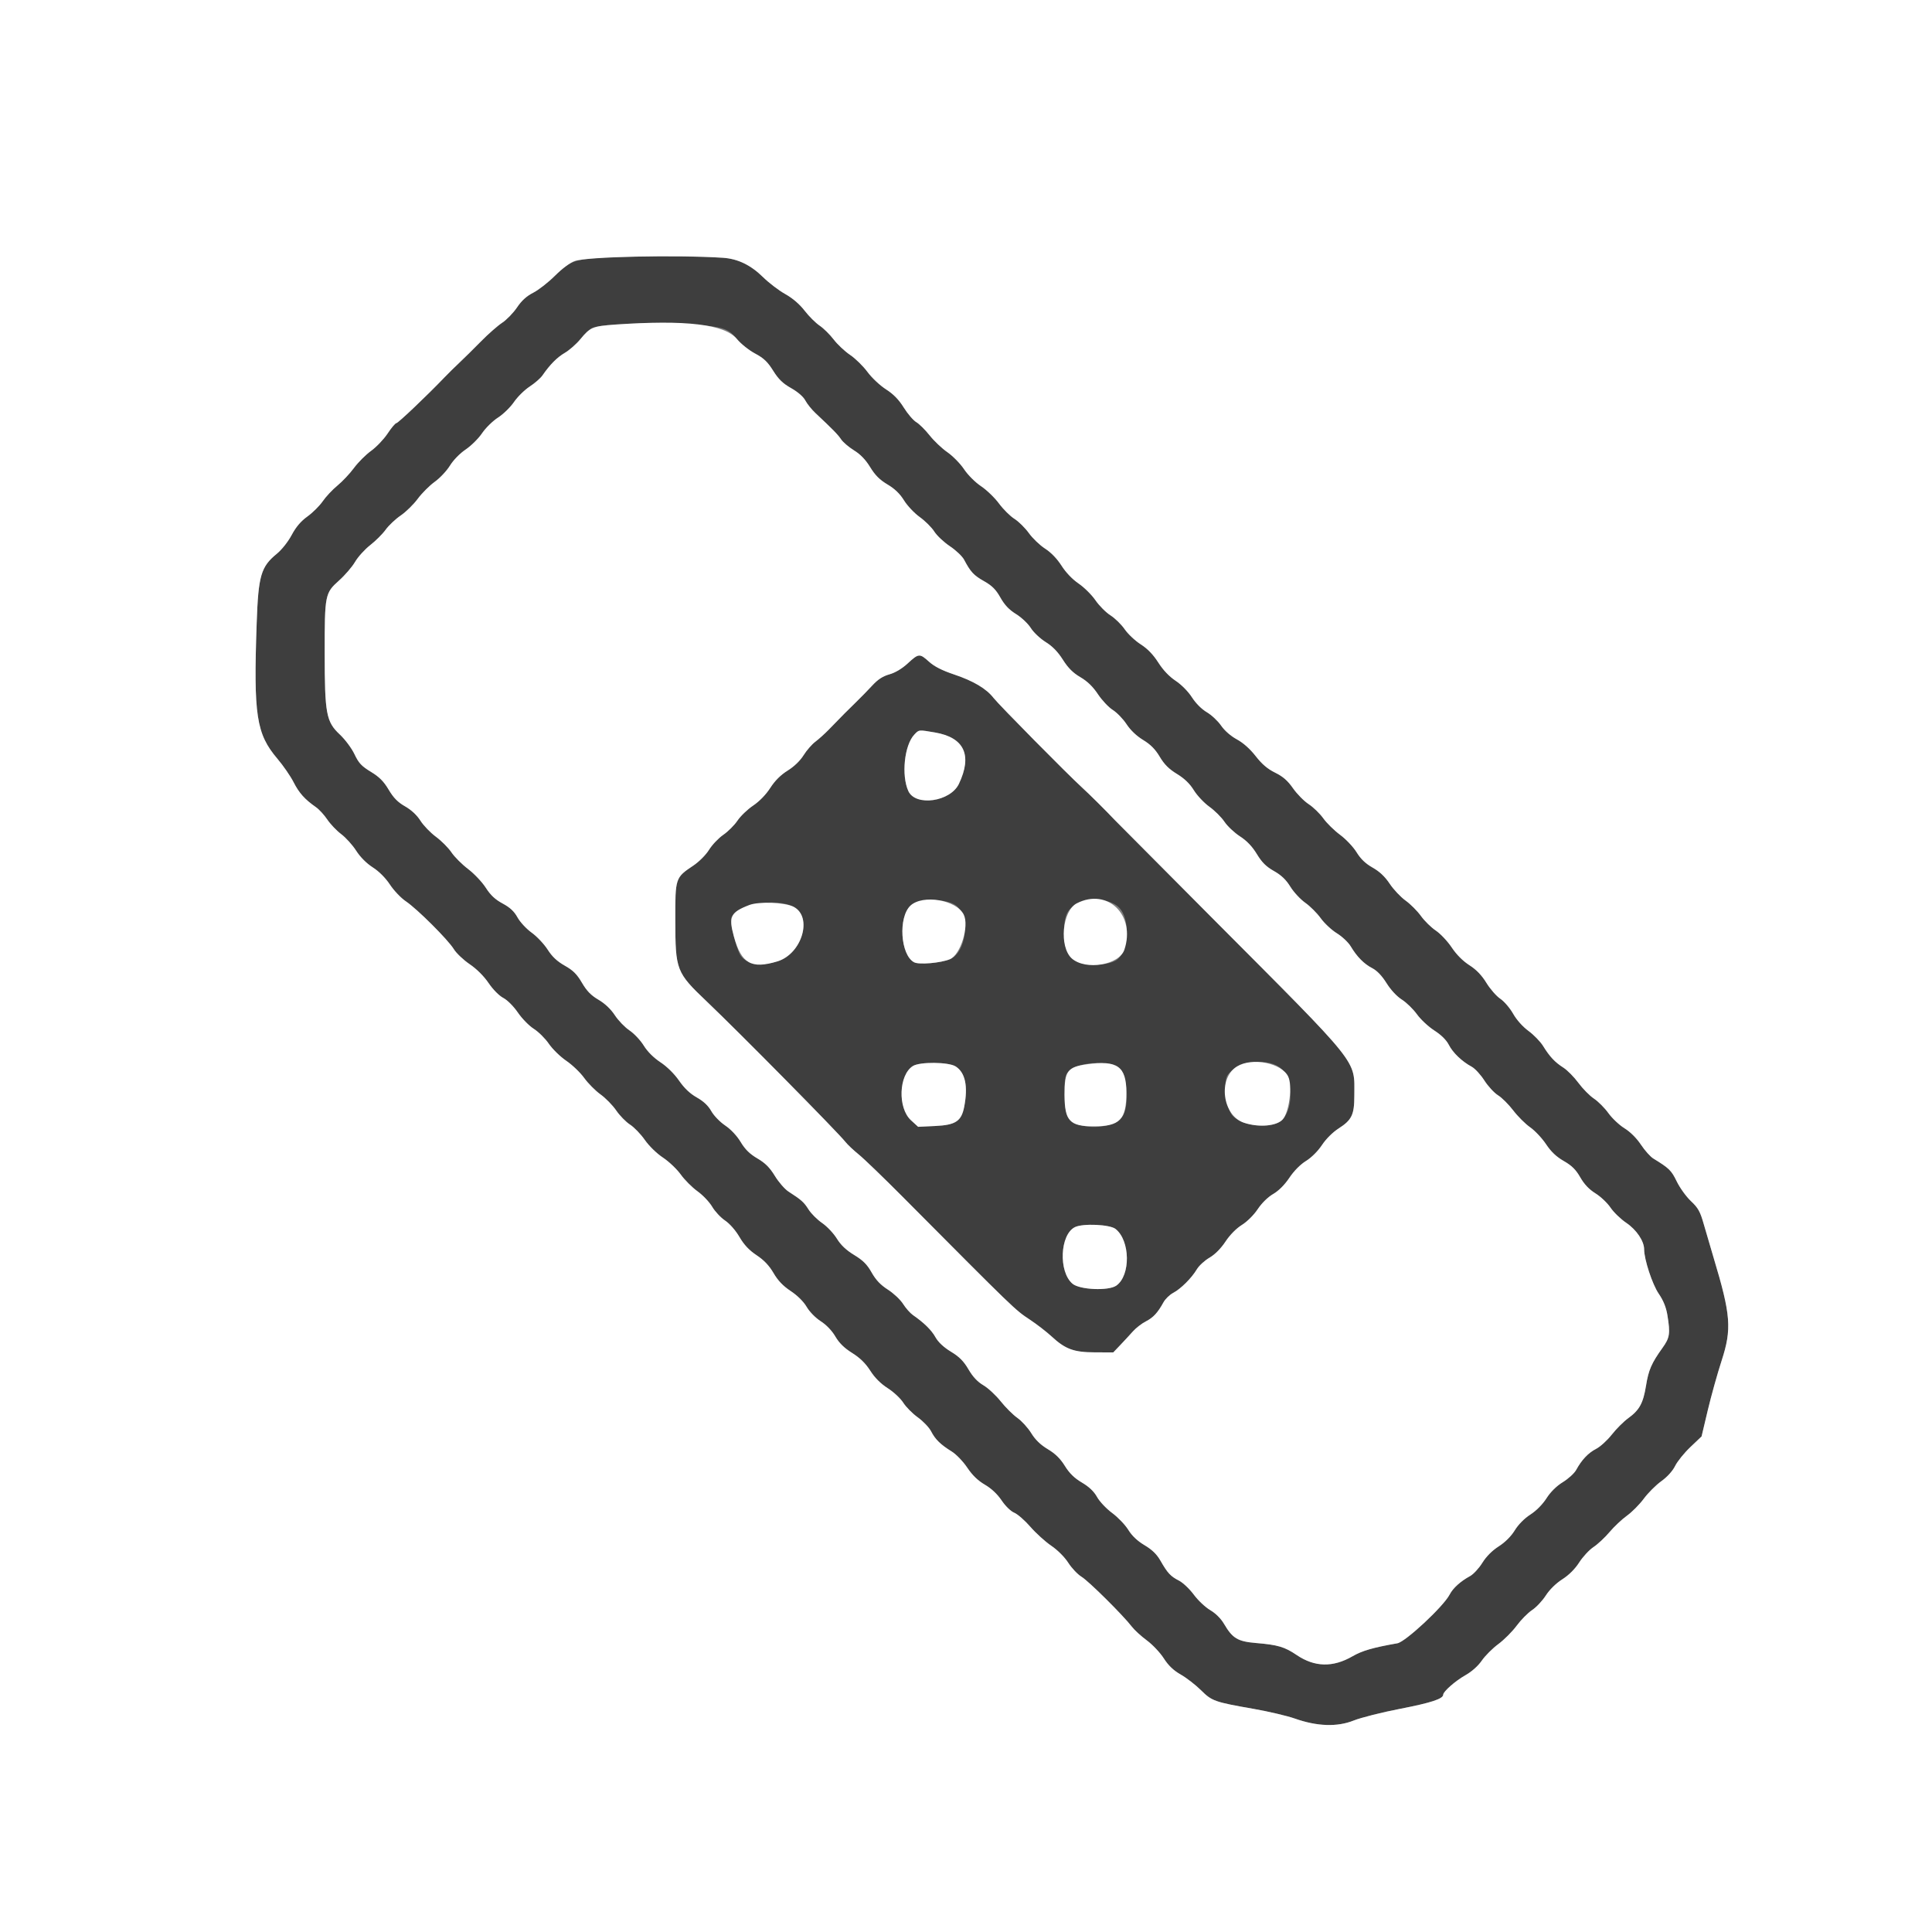 <svg id="svg" version="1.1" width="400" height="400" xmlns="http://www.w3.org/2000/svg" xmlns:xlink="http://www.w3.org/1999/xlink" style="display: block;"><rect width="100%" height="100%" fill="#808080" stroke="none"/><g id="svgg"><path id="path0" d="M127.600 53.228 C 119.084 53.535,118.196 53.805,114.887 57.098 C 113.503 58.475,111.482 60.052,110.395 60.603 C 109.026 61.297,107.995 62.233,107.039 63.653 C 106.280 64.780,104.893 66.209,103.956 66.829 C 103.019 67.449,101.050 69.182,99.580 70.678 C 98.110 72.175,96.118 74.141,95.154 75.048 C 94.189 75.954,92.770 77.353,92.000 78.157 C 88.411 81.904,82.421 87.600,82.069 87.600 C 81.854 87.600,81.033 88.571,80.246 89.758 C 79.458 90.944,77.923 92.555,76.835 93.337 C 75.746 94.119,74.150 95.715,73.286 96.883 C 72.423 98.052,70.881 99.693,69.860 100.529 C 68.839 101.366,67.469 102.828,66.815 103.778 C 66.161 104.729,64.738 106.145,63.652 106.925 C 62.286 107.906,61.279 109.091,60.385 110.767 C 59.642 112.161,58.328 113.818,57.292 114.667 C 54.019 117.349,53.487 119.182,53.145 128.949 C 52.473 148.132,53.051 151.926,57.437 157.096 C 58.642 158.517,60.145 160.696,60.776 161.939 C 61.916 164.184,63.096 165.502,65.400 167.107 C 66.060 167.567,67.121 168.721,67.757 169.671 C 68.394 170.622,69.695 171.988,70.649 172.707 C 71.603 173.425,72.993 174.966,73.738 176.130 C 74.587 177.457,75.871 178.747,77.175 179.584 C 78.475 180.418,79.815 181.762,80.739 183.160 C 81.554 184.392,83.028 185.940,84.015 186.600 C 86.343 188.156,92.772 194.566,93.959 196.512 C 94.466 197.344,95.939 198.743,97.231 199.621 C 98.687 200.610,100.178 202.095,101.147 203.522 C 102.067 204.877,103.325 206.151,104.200 206.613 C 105.060 207.068,106.337 208.351,107.226 209.652 C 108.073 210.891,109.557 212.405,110.525 213.018 C 111.493 213.630,112.895 215.025,113.640 216.117 C 114.386 217.209,116.008 218.790,117.245 219.631 C 118.483 220.471,120.149 222.068,120.947 223.180 C 121.746 224.291,123.267 225.824,124.327 226.586 C 125.387 227.348,126.850 228.843,127.578 229.910 C 128.306 230.976,129.592 232.293,130.436 232.836 C 131.281 233.378,132.659 234.806,133.499 236.009 C 134.383 237.274,135.966 238.817,137.257 239.671 C 138.483 240.483,140.142 242.059,140.943 243.174 C 141.744 244.289,143.303 245.850,144.408 246.644 C 145.514 247.438,146.880 248.877,147.446 249.842 C 148.012 250.807,149.211 252.093,150.112 252.698 C 151.080 253.350,152.302 254.746,153.100 256.113 C 154.054 257.746,155.096 258.854,156.650 259.886 C 158.179 260.901,159.246 262.025,160.148 263.573 C 161.062 265.140,162.117 266.245,163.706 267.300 C 165.101 268.226,166.363 269.478,167.005 270.572 C 167.605 271.596,168.839 272.855,169.926 273.553 C 171.084 274.295,172.247 275.511,172.946 276.707 C 173.740 278.067,174.789 279.095,176.422 280.116 C 178.050 281.134,179.193 282.253,180.178 283.792 C 181.118 285.262,182.336 286.481,183.802 287.418 C 185.016 288.195,186.462 289.547,187.015 290.423 C 187.567 291.299,188.923 292.665,190.027 293.458 C 191.131 294.251,192.369 295.553,192.778 296.350 C 193.635 298.019,194.720 299.080,197.054 300.527 C 197.967 301.092,199.401 302.586,200.254 303.858 C 201.313 305.436,202.462 306.548,203.899 307.386 C 205.248 308.171,206.489 309.337,207.369 310.643 C 208.167 311.828,209.262 312.894,209.992 313.197 C 210.682 313.482,212.181 314.793,213.323 316.108 C 214.465 317.424,216.409 319.187,217.643 320.027 C 218.970 320.930,220.413 322.374,221.177 323.565 C 221.888 324.672,223.128 325.977,223.934 326.466 C 225.401 327.355,232.559 334.460,234.351 336.806 C 234.875 337.490,236.266 338.762,237.443 339.632 C 238.621 340.502,240.197 342.172,240.946 343.343 C 241.903 344.839,242.946 345.836,244.454 346.696 C 245.634 347.369,247.513 348.822,248.628 349.925 C 250.936 352.207,251.420 352.379,259.608 353.815 C 262.688 354.355,266.511 355.257,268.104 355.818 C 272.716 357.443,276.865 357.579,280.264 356.218 C 281.769 355.615,286.125 354.517,289.944 353.778 C 296.272 352.553,298.800 351.722,298.800 350.867 C 298.800 350.218,301.320 348.009,303.395 346.838 C 304.718 346.091,306.025 344.926,306.794 343.809 C 307.481 342.810,309.020 341.272,310.214 340.390 C 311.408 339.507,313.116 337.796,314.009 336.588 C 314.902 335.379,316.340 333.922,317.203 333.350 C 318.067 332.779,319.345 331.420,320.044 330.331 C 320.823 329.118,322.146 327.819,323.460 326.979 C 324.834 326.100,326.095 324.841,326.965 323.481 C 327.713 322.312,329.042 320.881,329.919 320.301 C 330.796 319.720,332.289 318.327,333.236 317.204 C 334.182 316.081,335.809 314.550,336.851 313.802 C 337.892 313.054,339.462 311.469,340.340 310.281 C 341.218 309.093,342.844 307.469,343.954 306.671 C 345.191 305.782,346.300 304.558,346.817 303.510 C 347.281 302.570,348.703 300.810,349.977 299.600 L 352.292 297.400 353.572 292.001 C 354.277 289.032,355.569 284.402,356.444 281.712 C 358.582 275.142,358.357 272.260,354.785 260.400 C 354.156 258.310,353.242 255.193,352.754 253.473 C 352.005 250.831,351.592 250.086,350.090 248.673 C 349.113 247.753,347.790 245.920,347.151 244.600 C 346.045 242.315,345.597 241.876,342.296 239.853 C 341.689 239.481,340.539 238.192,339.739 236.988 C 338.847 235.644,337.537 234.337,336.346 233.605 C 335.280 232.949,333.776 231.533,333.005 230.460 C 332.234 229.386,330.889 228.036,330.018 227.459 C 329.146 226.882,327.698 225.416,326.800 224.200 C 325.902 222.984,324.499 221.563,323.683 221.042 C 321.925 219.920,320.862 218.786,319.480 216.557 C 318.920 215.653,317.562 214.253,316.463 213.446 C 315.259 212.562,313.992 211.141,313.274 209.870 C 312.619 208.710,311.426 207.319,310.623 206.780 C 309.820 206.241,308.525 204.760,307.746 203.490 C 306.774 201.905,305.668 200.756,304.223 199.832 C 302.879 198.972,301.551 197.639,300.558 196.151 C 299.701 194.868,298.218 193.296,297.262 192.657 C 296.306 192.019,294.922 190.657,294.185 189.632 C 293.449 188.607,292.015 187.172,290.999 186.443 C 289.984 185.713,288.511 184.150,287.726 182.968 C 286.749 181.497,285.638 180.446,284.199 179.634 C 282.731 178.806,281.729 177.848,280.870 176.453 C 280.195 175.355,278.658 173.729,277.455 172.840 C 276.252 171.952,274.684 170.412,273.970 169.418 C 273.257 168.425,271.896 167.107,270.947 166.489 C 269.998 165.872,268.541 164.395,267.710 163.208 C 266.595 161.614,265.625 160.767,264.000 159.969 C 262.438 159.202,261.271 158.208,259.976 156.544 C 258.819 155.057,257.394 153.789,256.079 153.076 C 254.818 152.393,253.539 151.274,252.814 150.221 C 252.159 149.269,250.830 148.025,249.861 147.457 C 248.795 146.832,247.579 145.613,246.781 144.371 C 246.010 143.169,244.612 141.752,243.410 140.954 C 242.078 140.070,240.811 138.736,239.810 137.164 C 238.763 135.522,237.588 134.305,236.172 133.400 C 235.022 132.664,233.527 131.257,232.851 130.274 C 232.175 129.291,230.852 127.997,229.911 127.398 C 228.970 126.800,227.570 125.393,226.800 124.272 C 226.030 123.151,224.463 121.597,223.317 120.817 C 222.034 119.944,220.677 118.525,219.781 117.118 C 218.865 115.681,217.606 114.374,216.378 113.586 C 215.305 112.898,213.795 111.454,213.022 110.377 C 212.248 109.301,210.900 107.968,210.025 107.415 C 209.149 106.863,207.712 105.434,206.830 104.240 C 205.948 103.046,204.275 101.433,203.113 100.656 C 201.909 99.851,200.398 98.341,199.600 97.146 C 198.830 95.992,197.276 94.408,196.148 93.624 C 195.019 92.841,193.361 91.269,192.464 90.132 C 191.566 88.995,190.327 87.766,189.709 87.401 C 189.092 87.036,187.925 85.676,187.117 84.379 C 186.087 82.727,184.983 81.596,183.430 80.602 C 182.194 79.811,180.499 78.217,179.597 76.996 C 178.708 75.793,177.090 74.208,176.000 73.475 C 174.911 72.741,173.378 71.301,172.595 70.274 C 171.811 69.248,170.501 67.959,169.685 67.409 C 168.868 66.860,167.472 65.466,166.583 64.313 C 165.553 62.976,164.101 61.732,162.583 60.884 C 161.272 60.151,159.210 58.581,158.000 57.394 C 155.410 54.853,152.750 53.571,149.645 53.367 C 144.881 53.054,134.298 52.988,127.600 53.228 M144.200 67.210 C 149.890 67.740,150.842 68.080,152.582 70.204 C 153.377 71.174,155.058 72.517,156.317 73.188 C 158.121 74.150,158.919 74.906,160.069 76.747 C 161.183 78.528,162.070 79.389,163.796 80.363 C 165.177 81.142,166.322 82.137,166.730 82.911 C 167.099 83.610,168.030 84.773,168.800 85.496 C 172.471 88.943,173.455 89.950,174.140 90.963 C 174.547 91.565,175.756 92.596,176.827 93.255 C 178.145 94.066,179.222 95.187,180.161 96.726 C 181.178 98.394,182.132 99.347,183.741 100.303 C 185.250 101.199,186.318 102.228,187.162 103.599 C 187.836 104.696,189.306 106.252,190.428 107.058 C 191.550 107.865,192.901 109.210,193.431 110.049 C 193.960 110.888,195.412 112.255,196.658 113.087 C 197.903 113.919,199.224 115.169,199.592 115.864 C 200.944 118.418,201.595 119.121,203.722 120.321 C 205.395 121.265,206.176 122.047,207.122 123.724 C 207.998 125.276,208.929 126.257,210.364 127.140 C 211.473 127.822,212.841 129.115,213.413 130.021 C 213.986 130.929,215.367 132.232,216.496 132.932 C 217.897 133.800,219.018 134.952,220.052 136.584 C 221.146 138.312,222.145 139.309,223.681 140.209 C 225.137 141.061,226.274 142.163,227.313 143.728 C 228.145 144.981,229.531 146.451,230.392 146.995 C 231.253 147.539,232.536 148.866,233.242 149.946 C 234.053 151.184,235.319 152.388,236.674 153.209 C 238.211 154.141,239.188 155.127,240.111 156.682 C 241.052 158.267,242.014 159.227,243.674 160.239 C 245.228 161.187,246.333 162.253,247.168 163.609 C 247.839 164.700,249.290 166.241,250.392 167.032 C 251.494 167.824,252.896 169.220,253.508 170.136 C 254.120 171.051,255.564 172.411,256.716 173.158 C 258.146 174.084,259.258 175.249,260.215 176.825 C 261.272 178.565,262.145 179.431,263.759 180.342 C 265.283 181.202,266.263 182.139,267.153 183.586 C 267.842 184.704,269.229 186.200,270.236 186.910 C 271.243 187.619,272.684 189.058,273.437 190.106 C 274.191 191.154,275.697 192.559,276.785 193.229 C 277.873 193.898,279.160 195.111,279.645 195.923 C 280.936 198.085,282.402 199.571,284.105 200.448 C 285.088 200.953,286.115 202.028,287.063 203.546 C 287.945 204.956,289.193 206.297,290.238 206.958 C 291.184 207.558,292.590 208.926,293.362 210.000 C 294.134 211.074,295.756 212.587,296.967 213.361 C 298.384 214.268,299.450 215.323,299.961 216.323 C 300.800 217.967,302.682 219.768,304.703 220.859 C 305.374 221.222,306.552 222.501,307.319 223.700 C 308.087 224.900,309.361 226.281,310.151 226.770 C 310.941 227.258,312.355 228.665,313.293 229.898 C 314.232 231.130,315.810 232.705,316.800 233.397 C 317.790 234.090,319.269 235.662,320.086 236.891 C 321.133 238.464,322.223 239.498,323.768 240.382 C 325.425 241.330,326.259 242.156,327.174 243.754 C 327.999 245.197,329.004 246.256,330.328 247.079 C 331.397 247.743,332.797 249.070,333.440 250.028 C 334.083 250.985,335.554 252.405,336.709 253.184 C 338.815 254.605,340.400 256.957,340.400 258.662 C 340.400 260.748,342.104 265.933,343.419 267.847 C 344.372 269.235,344.949 270.652,345.210 272.247 C 345.842 276.107,345.718 276.949,344.205 279.056 C 341.929 282.227,341.315 283.634,340.793 286.879 C 340.207 290.516,339.430 291.939,337.113 293.616 C 336.171 294.298,334.635 295.830,333.701 297.020 C 332.766 298.209,331.304 299.539,330.451 299.974 C 328.830 300.801,327.466 302.244,326.325 304.338 C 325.954 305.019,324.720 306.149,323.581 306.850 C 322.249 307.669,321.037 308.865,320.180 310.204 C 319.371 311.468,318.060 312.792,316.839 313.575 C 315.608 314.365,314.358 315.629,313.615 316.837 C 312.849 318.082,311.623 319.307,310.288 320.161 C 308.932 321.028,307.714 322.252,306.894 323.571 C 306.191 324.703,305.049 325.937,304.357 326.314 C 302.359 327.403,300.823 328.795,300.125 330.148 C 298.861 332.596,290.994 339.929,289.314 340.224 C 284.269 341.110,282.020 341.760,280.035 342.908 C 275.976 345.257,272.185 345.175,268.471 342.658 C 265.968 340.962,264.563 340.546,260.066 340.170 C 256.258 339.851,255.186 339.211,253.423 336.204 C 252.778 335.103,251.684 334.014,250.562 333.357 C 249.563 332.771,248.033 331.328,247.162 330.149 C 246.291 328.970,244.909 327.663,244.089 327.245 C 242.352 326.359,241.724 325.682,240.262 323.119 C 239.505 321.793,238.535 320.849,236.971 319.919 C 235.493 319.040,234.369 317.976,233.598 316.728 C 232.962 315.699,231.460 314.131,230.260 313.244 C 229.060 312.358,227.655 310.870,227.139 309.939 C 226.500 308.788,225.496 307.831,224.000 306.946 C 222.434 306.021,221.417 305.027,220.469 303.498 C 219.530 301.982,218.492 300.964,216.942 300.036 C 215.434 299.134,214.358 298.094,213.513 296.721 C 212.836 295.620,211.543 294.199,210.641 293.562 C 209.738 292.925,208.179 291.374,207.176 290.114 C 206.172 288.855,204.560 287.361,203.592 286.795 C 202.389 286.092,201.416 285.053,200.515 283.511 C 199.520 281.808,198.632 280.913,196.886 279.852 C 195.385 278.940,194.262 277.892,193.683 276.861 C 192.837 275.357,191.354 273.897,189.020 272.272 C 188.445 271.871,187.524 270.830,186.973 269.958 C 186.423 269.086,185.011 267.757,183.835 267.005 C 182.310 266.029,181.346 265.014,180.469 263.460 C 179.524 261.786,178.686 260.945,176.846 259.828 C 175.183 258.818,174.087 257.779,173.253 256.425 C 172.594 255.353,171.226 253.906,170.214 253.210 C 169.203 252.514,167.936 251.250,167.400 250.401 C 166.441 248.881,165.949 248.443,163.230 246.685 C 162.477 246.198,161.217 244.747,160.430 243.461 C 159.364 241.718,158.443 240.796,156.812 239.840 C 155.229 238.912,154.274 237.974,153.355 236.444 C 152.583 235.157,151.326 233.818,150.143 233.019 C 149.058 232.288,147.789 230.973,147.269 230.045 C 146.642 228.924,145.663 228.000,144.269 227.215 C 142.862 226.422,141.686 225.307,140.594 223.731 C 139.616 222.320,138.110 220.833,136.741 219.927 C 135.323 218.989,134.045 217.712,133.280 216.469 C 132.614 215.385,131.288 213.975,130.334 213.336 C 129.380 212.697,128.015 211.282,127.300 210.192 C 126.466 208.920,125.253 207.771,123.915 206.985 C 122.364 206.075,121.486 205.174,120.491 203.471 C 119.450 201.689,118.659 200.902,116.930 199.926 C 115.348 199.033,114.324 198.072,113.376 196.589 C 112.643 195.443,111.156 193.869,110.072 193.090 C 108.987 192.311,107.671 190.892,107.145 189.937 C 106.455 188.682,105.599 187.883,104.062 187.057 C 102.519 186.228,101.563 185.333,100.579 183.794 C 99.833 182.628,98.184 180.885,96.915 179.920 C 95.646 178.955,94.095 177.403,93.468 176.469 C 92.842 175.536,91.397 174.084,90.258 173.243 C 89.119 172.402,87.676 170.903,87.050 169.913 C 86.326 168.769,85.168 167.689,83.871 166.948 C 82.356 166.083,81.479 165.192,80.471 163.494 C 79.445 161.764,78.544 160.859,76.778 159.787 C 74.850 158.616,74.260 157.982,73.396 156.154 C 72.808 154.913,71.467 153.113,70.343 152.057 C 67.532 149.418,67.229 147.782,67.224 135.200 C 67.218 123.135,67.285 122.795,70.187 120.200 C 71.416 119.100,72.913 117.360,73.511 116.334 C 74.110 115.308,75.525 113.744,76.655 112.860 C 77.786 111.976,79.226 110.536,79.855 109.660 C 80.484 108.785,81.881 107.468,82.959 106.734 C 84.036 106.000,85.624 104.446,86.487 103.279 C 87.350 102.113,88.934 100.527,90.008 99.756 C 91.081 98.985,92.501 97.474,93.162 96.399 C 93.867 95.255,95.217 93.871,96.421 93.060 C 97.551 92.299,99.075 90.787,99.807 89.700 C 100.539 88.612,102.025 87.154,103.109 86.459 C 104.192 85.763,105.677 84.318,106.409 83.246 C 107.140 82.174,108.601 80.732,109.656 80.041 C 110.710 79.351,111.894 78.324,112.287 77.760 C 113.895 75.447,115.325 74.003,116.950 73.050 C 117.895 72.497,119.340 71.224,120.161 70.221 C 120.982 69.219,122.037 68.194,122.504 67.944 C 124.287 66.990,137.158 66.555,144.200 67.210 M187.927 137.356 C 186.745 138.444,185.348 139.278,184.142 139.616 C 182.784 139.996,181.761 140.660,180.615 141.904 C 179.727 142.868,178.190 144.442,177.200 145.402 C 175.428 147.121,174.574 147.981,171.597 151.050 C 170.770 151.903,169.512 153.036,168.801 153.568 C 168.090 154.101,166.995 155.361,166.367 156.368 C 165.661 157.502,164.406 158.710,163.074 159.540 C 161.628 160.440,160.447 161.617,159.473 163.128 C 158.581 164.514,157.218 165.918,155.923 166.788 C 154.767 167.565,153.310 168.964,152.685 169.898 C 152.061 170.832,150.742 172.152,149.755 172.831 C 148.768 173.510,147.439 174.906,146.802 175.933 C 146.142 176.996,144.744 178.403,143.557 179.200 C 139.800 181.721,139.798 181.726,139.815 190.530 C 139.834 200.907,139.997 201.326,146.359 207.378 C 152.945 213.643,173.546 234.508,175.019 236.405 C 175.449 236.958,176.686 238.128,177.769 239.005 C 178.852 239.882,182.902 243.783,186.769 247.672 C 210.259 271.301,210.128 271.175,213.200 273.207 C 214.630 274.153,216.658 275.719,217.707 276.686 C 220.596 279.351,222.319 279.981,226.747 279.991 L 230.494 280.000 231.947 278.476 C 232.746 277.638,233.918 276.370,234.551 275.659 C 235.183 274.947,236.381 274.018,237.213 273.593 C 238.768 272.800,239.691 271.804,240.888 269.628 C 241.267 268.939,242.164 268.067,242.882 267.688 C 244.466 266.853,246.714 264.614,247.800 262.789 C 248.240 262.050,249.410 260.974,250.400 260.399 C 251.538 259.738,252.759 258.511,253.718 257.066 C 254.645 255.669,255.968 254.325,257.118 253.611 C 258.206 252.936,259.591 251.558,260.400 250.345 C 261.245 249.079,262.513 247.836,263.600 247.207 C 264.739 246.548,265.971 245.314,266.955 243.845 C 267.913 242.416,269.235 241.079,270.398 240.364 C 271.520 239.673,272.860 238.337,273.702 237.069 C 274.551 235.789,275.941 234.408,277.176 233.616 C 279.877 231.882,280.400 230.787,280.400 226.862 C 280.400 219.208,281.990 221.197,251.019 190.105 C 240.228 179.272,231.130 170.123,230.800 169.772 C 228.997 167.858,225.575 164.460,224.013 163.033 C 220.985 160.267,206.769 145.876,205.717 144.513 C 204.229 142.583,201.553 140.990,197.538 139.643 C 195.068 138.815,193.443 137.990,192.367 137.018 C 190.399 135.240,190.210 135.254,187.927 137.356 M193.567 151.651 C 199.648 152.692,201.352 156.343,198.532 162.286 C 196.771 165.999,189.543 167.026,188.061 163.774 C 186.586 160.536,187.241 154.286,189.283 152.111 C 190.278 151.052,190.151 151.066,193.567 151.651 M197.902 187.459 C 200.934 189.703,200.111 197.165,196.673 198.592 C 194.766 199.384,190.266 199.771,189.255 199.229 C 186.423 197.714,185.930 189.908,188.513 187.494 C 190.123 185.990,195.888 185.969,197.902 187.459 M231.687 187.903 C 234.106 190.321,233.710 197.213,231.059 198.829 C 228.871 200.164,223.587 199.935,221.906 198.433 C 220.259 196.961,219.723 191.319,221.004 188.940 C 222.599 185.980,229.130 185.345,231.687 187.903 M164.317 187.749 C 168.313 189.840,166.034 197.492,160.954 199.042 C 157.327 200.148,154.248 199.559,153.174 197.552 C 152.363 196.037,151.148 191.060,151.372 190.170 C 152.087 187.321,160.496 185.749,164.317 187.749 M197.853 220.792 C 199.850 222.060,200.450 224.888,199.628 229.146 C 199.051 232.130,197.863 232.922,193.660 233.123 L 190.090 233.294 188.606 231.934 C 185.831 229.390,186.070 222.563,189.000 220.711 C 190.430 219.807,196.388 219.861,197.853 220.792 M232.076 221.555 C 233.441 223.082,233.736 228.603,232.573 230.851 C 230.970 233.953,222.837 234.202,221.066 231.204 C 220.300 229.907,220.118 223.674,220.809 222.383 C 222.194 219.796,229.993 219.223,232.076 221.555 M264.841 220.915 C 267.586 222.763,268.007 229.039,265.568 231.764 C 263.743 233.803,257.402 233.344,255.214 231.015 C 253.870 229.585,253.179 224.102,254.155 222.612 C 255.951 219.871,261.889 218.928,264.841 220.915 M230.954 254.435 C 234.018 256.845,234.116 264.073,231.113 266.176 C 229.509 267.299,223.551 267.043,222.057 265.787 C 219.112 263.309,219.449 255.571,222.568 254.058 C 224.217 253.258,229.775 253.508,230.954 254.435 " stroke="none" fill="#3e3e3e" fill-rule="evenodd"></path><path id="path1" d="M0.000 200.000 L 0.000 400.000 200.000 400.000 L 400.000 400.000 400.000 200.000 L 400.000 0.000 200.000 0.000 L 0.000 0.000 0.000 200.000 M149.645 53.367 C 152.750 53.571,155.410 54.853,158.000 57.394 C 159.210 58.581,161.272 60.151,162.583 60.884 C 164.101 61.732,165.553 62.976,166.583 64.313 C 167.472 65.466,168.868 66.860,169.685 67.409 C 170.501 67.959,171.811 69.248,172.595 70.274 C 173.378 71.301,174.911 72.741,176.000 73.475 C 177.090 74.208,178.708 75.793,179.597 76.996 C 180.499 78.217,182.194 79.811,183.430 80.602 C 184.983 81.596,186.087 82.727,187.117 84.379 C 187.925 85.676,189.092 87.036,189.709 87.401 C 190.327 87.766,191.566 88.995,192.464 90.132 C 193.361 91.269,195.019 92.841,196.148 93.624 C 197.276 94.408,198.830 95.992,199.600 97.146 C 200.398 98.341,201.909 99.851,203.113 100.656 C 204.275 101.433,205.948 103.046,206.830 104.240 C 207.712 105.434,209.149 106.863,210.025 107.415 C 210.900 107.968,212.248 109.301,213.022 110.377 C 213.795 111.454,215.305 112.898,216.378 113.586 C 217.606 114.374,218.865 115.681,219.781 117.118 C 220.677 118.525,222.034 119.944,223.317 120.817 C 224.463 121.597,226.030 123.151,226.800 124.272 C 227.570 125.393,228.970 126.800,229.911 127.398 C 230.852 127.997,232.175 129.291,232.851 130.274 C 233.527 131.257,235.022 132.664,236.172 133.400 C 237.588 134.305,238.763 135.522,239.810 137.164 C 240.811 138.736,242.078 140.070,243.410 140.954 C 244.612 141.752,246.010 143.169,246.781 144.371 C 247.579 145.613,248.795 146.832,249.861 147.457 C 250.830 148.025,252.159 149.269,252.814 150.221 C 253.539 151.274,254.818 152.393,256.079 153.076 C 257.394 153.789,258.819 155.057,259.976 156.544 C 261.271 158.208,262.438 159.202,264.000 159.969 C 265.625 160.767,266.595 161.614,267.710 163.208 C 268.541 164.395,269.998 165.872,270.947 166.489 C 271.896 167.107,273.257 168.425,273.970 169.418 C 274.684 170.412,276.252 171.952,277.455 172.840 C 278.658 173.729,280.195 175.355,280.870 176.453 C 281.729 177.848,282.731 178.806,284.199 179.634 C 285.638 180.446,286.749 181.497,287.726 182.968 C 288.511 184.150,289.984 185.713,290.999 186.443 C 292.015 187.172,293.449 188.607,294.185 189.632 C 294.922 190.657,296.306 192.019,297.262 192.657 C 298.218 193.296,299.701 194.868,300.558 196.151 C 301.551 197.639,302.879 198.972,304.223 199.832 C 305.668 200.756,306.774 201.905,307.746 203.490 C 308.525 204.760,309.820 206.241,310.623 206.780 C 311.426 207.319,312.619 208.710,313.274 209.870 C 313.992 211.141,315.259 212.562,316.463 213.446 C 317.562 214.253,318.920 215.653,319.480 216.557 C 320.862 218.786,321.925 219.920,323.683 221.042 C 324.499 221.563,325.902 222.984,326.800 224.200 C 327.698 225.416,329.146 226.882,330.018 227.459 C 330.889 228.036,332.234 229.386,333.005 230.460 C 333.776 231.533,335.280 232.949,336.346 233.605 C 337.537 234.337,338.847 235.644,339.739 236.988 C 340.539 238.192,341.689 239.481,342.296 239.853 C 345.597 241.876,346.045 242.315,347.151 244.600 C 347.790 245.920,349.113 247.753,350.090 248.673 C 351.592 250.086,352.005 250.831,352.754 253.473 C 353.242 255.193,354.156 258.310,354.785 260.400 C 358.357 272.260,358.582 275.142,356.444 281.712 C 355.569 284.402,354.277 289.032,353.572 292.001 L 352.292 297.400 349.977 299.600 C 348.703 300.810,347.281 302.570,346.817 303.510 C 346.300 304.558,345.191 305.782,343.954 306.671 C 342.844 307.469,341.218 309.093,340.340 310.281 C 339.462 311.469,337.892 313.054,336.851 313.802 C 335.809 314.550,334.182 316.081,333.236 317.204 C 332.289 318.327,330.796 319.720,329.919 320.301 C 329.042 320.881,327.713 322.312,326.965 323.481 C 326.095 324.841,324.834 326.100,323.460 326.979 C 322.146 327.819,320.823 329.118,320.044 330.331 C 319.345 331.420,318.067 332.779,317.203 333.350 C 316.340 333.922,314.902 335.379,314.009 336.588 C 313.116 337.796,311.408 339.507,310.214 340.390 C 309.020 341.272,307.481 342.810,306.794 343.809 C 306.025 344.926,304.718 346.091,303.395 346.838 C 301.320 348.009,298.800 350.218,298.800 350.867 C 298.800 351.722,296.272 352.553,289.944 353.778 C 286.125 354.517,281.769 355.615,280.264 356.218 C 276.865 357.579,272.716 357.443,268.104 355.818 C 266.511 355.257,262.688 354.355,259.608 353.815 C 251.420 352.379,250.936 352.207,248.628 349.925 C 247.513 348.822,245.634 347.369,244.454 346.696 C 242.946 345.836,241.903 344.839,240.946 343.343 C 240.197 342.172,238.621 340.502,237.443 339.632 C 236.266 338.762,234.875 337.490,234.351 336.806 C 232.559 334.460,225.401 327.355,223.934 326.466 C 223.128 325.977,221.888 324.672,221.177 323.565 C 220.413 322.374,218.970 320.930,217.643 320.027 C 216.409 319.187,214.465 317.424,213.323 316.108 C 212.181 314.793,210.682 313.482,209.992 313.197 C 209.262 312.894,208.167 311.828,207.369 310.643 C 206.489 309.337,205.248 308.171,203.899 307.386 C 202.462 306.548,201.313 305.436,200.254 303.858 C 199.401 302.586,197.967 301.092,197.054 300.527 C 194.720 299.080,193.635 298.019,192.778 296.350 C 192.369 295.553,191.131 294.251,190.027 293.458 C 188.923 292.665,187.567 291.299,187.015 290.423 C 186.462 289.547,185.016 288.195,183.802 287.418 C 182.336 286.481,181.118 285.262,180.178 283.792 C 179.193 282.253,178.050 281.134,176.422 280.116 C 174.789 279.095,173.740 278.067,172.946 276.707 C 172.247 275.511,171.084 274.295,169.926 273.553 C 168.839 272.855,167.605 271.596,167.005 270.572 C 166.363 269.478,165.101 268.226,163.706 267.300 C 162.117 266.245,161.062 265.140,160.148 263.573 C 159.246 262.025,158.179 260.901,156.650 259.886 C 155.096 258.854,154.054 257.746,153.100 256.113 C 152.302 254.746,151.080 253.350,150.112 252.698 C 149.211 252.093,148.012 250.807,147.446 249.842 C 146.880 248.877,145.514 247.438,144.408 246.644 C 143.303 245.850,141.744 244.289,140.943 243.174 C 140.142 242.059,138.483 240.483,137.257 239.671 C 135.966 238.817,134.383 237.274,133.499 236.009 C 132.659 234.806,131.281 233.378,130.436 232.836 C 129.592 232.293,128.306 230.976,127.578 229.910 C 126.850 228.843,125.387 227.348,124.327 226.586 C 123.267 225.824,121.746 224.291,120.947 223.180 C 120.149 222.068,118.483 220.471,117.245 219.631 C 116.008 218.790,114.386 217.209,113.640 216.117 C 112.895 215.025,111.493 213.630,110.525 213.018 C 109.557 212.405,108.073 210.891,107.226 209.652 C 106.337 208.351,105.060 207.068,104.200 206.613 C 103.325 206.151,102.067 204.877,101.147 203.522 C 100.178 202.095,98.687 200.610,97.231 199.621 C 95.939 198.743,94.466 197.344,93.959 196.512 C 92.772 194.566,86.343 188.156,84.015 186.600 C 83.028 185.940,81.554 184.392,80.739 183.160 C 79.815 181.762,78.475 180.418,77.175 179.584 C 75.871 178.747,74.587 177.457,73.738 176.130 C 72.993 174.966,71.603 173.425,70.649 172.707 C 69.695 171.988,68.394 170.622,67.757 169.671 C 67.121 168.721,66.060 167.567,65.400 167.107 C 63.096 165.502,61.916 164.184,60.776 161.939 C 60.145 160.696,58.642 158.517,57.437 157.096 C 53.051 151.926,52.473 148.132,53.145 128.949 C 53.487 119.182,54.019 117.349,57.292 114.667 C 58.328 113.818,59.642 112.161,60.385 110.767 C 61.279 109.091,62.286 107.906,63.652 106.925 C 64.738 106.145,66.161 104.729,66.815 103.778 C 67.469 102.828,68.839 101.366,69.860 100.529 C 70.881 99.693,72.423 98.052,73.286 96.883 C 74.150 95.715,75.746 94.119,76.835 93.337 C 77.923 92.555,79.458 90.944,80.246 89.758 C 81.033 88.571,81.854 87.600,82.069 87.600 C 82.421 87.600,88.411 81.904,92.000 78.157 C 92.770 77.353,94.189 75.954,95.154 75.048 C 96.118 74.141,98.110 72.175,99.580 70.678 C 101.050 69.182,103.019 67.449,103.956 66.829 C 104.893 66.209,106.280 64.780,107.039 63.653 C 107.995 62.233,109.026 61.297,110.395 60.603 C 111.482 60.052,113.503 58.475,114.887 57.098 C 116.390 55.602,118.046 54.371,119.001 54.038 C 121.563 53.145,140.089 52.739,149.645 53.367 M127.377 67.204 C 122.723 67.534,122.175 67.763,120.161 70.221 C 119.340 71.224,117.895 72.497,116.950 73.050 C 115.325 74.003,113.895 75.447,112.287 77.760 C 111.894 78.324,110.710 79.351,109.656 80.041 C 108.601 80.732,107.140 82.174,106.409 83.246 C 105.677 84.318,104.192 85.763,103.109 86.459 C 102.025 87.154,100.539 88.612,99.807 89.700 C 99.075 90.787,97.551 92.299,96.421 93.060 C 95.217 93.871,93.867 95.255,93.162 96.399 C 92.501 97.474,91.081 98.985,90.008 99.756 C 88.934 100.527,87.350 102.113,86.487 103.279 C 85.624 104.446,84.036 106.000,82.959 106.734 C 81.881 107.468,80.484 108.785,79.855 109.660 C 79.226 110.536,77.786 111.976,76.655 112.860 C 75.525 113.744,74.110 115.308,73.511 116.334 C 72.913 117.360,71.416 119.100,70.187 120.200 C 67.285 122.795,67.218 123.135,67.224 135.200 C 67.229 147.782,67.532 149.418,70.343 152.057 C 71.467 153.113,72.808 154.913,73.396 156.154 C 74.260 157.982,74.850 158.616,76.778 159.787 C 78.544 160.859,79.445 161.764,80.471 163.494 C 81.479 165.192,82.356 166.083,83.871 166.948 C 85.168 167.689,86.326 168.769,87.050 169.913 C 87.676 170.903,89.119 172.402,90.258 173.243 C 91.397 174.084,92.842 175.536,93.468 176.469 C 94.095 177.403,95.646 178.955,96.915 179.920 C 98.184 180.885,99.833 182.628,100.579 183.794 C 101.563 185.333,102.519 186.228,104.062 187.057 C 105.599 187.883,106.455 188.682,107.145 189.937 C 107.671 190.892,108.987 192.311,110.072 193.090 C 111.156 193.869,112.643 195.443,113.376 196.589 C 114.324 198.072,115.348 199.033,116.930 199.926 C 118.659 200.902,119.450 201.689,120.491 203.471 C 121.486 205.174,122.364 206.075,123.915 206.985 C 125.253 207.771,126.466 208.920,127.300 210.192 C 128.015 211.282,129.380 212.697,130.334 213.336 C 131.288 213.975,132.614 215.385,133.280 216.469 C 134.045 217.712,135.323 218.989,136.741 219.927 C 138.110 220.833,139.616 222.320,140.594 223.731 C 141.686 225.307,142.862 226.422,144.269 227.215 C 145.663 228.000,146.642 228.924,147.269 230.045 C 147.789 230.973,149.058 232.288,150.143 233.019 C 151.326 233.818,152.583 235.157,153.355 236.444 C 154.274 237.974,155.229 238.912,156.812 239.840 C 158.443 240.796,159.364 241.718,160.430 243.461 C 161.217 244.747,162.477 246.198,163.230 246.685 C 165.949 248.443,166.441 248.881,167.400 250.401 C 167.936 251.250,169.203 252.514,170.214 253.210 C 171.226 253.906,172.594 255.353,173.253 256.425 C 174.087 257.779,175.183 258.818,176.846 259.828 C 178.686 260.945,179.524 261.786,180.469 263.460 C 181.346 265.014,182.310 266.029,183.835 267.005 C 185.011 267.757,186.423 269.086,186.973 269.958 C 187.524 270.830,188.445 271.871,189.020 272.272 C 191.354 273.897,192.837 275.357,193.683 276.861 C 194.262 277.892,195.385 278.940,196.886 279.852 C 198.632 280.913,199.520 281.808,200.515 283.511 C 201.416 285.053,202.389 286.092,203.592 286.795 C 204.560 287.361,206.172 288.855,207.176 290.114 C 208.179 291.374,209.738 292.925,210.641 293.562 C 211.543 294.199,212.836 295.620,213.513 296.721 C 214.358 298.094,215.434 299.134,216.942 300.036 C 218.492 300.964,219.530 301.982,220.469 303.498 C 221.417 305.027,222.434 306.021,224.000 306.946 C 225.496 307.831,226.500 308.788,227.139 309.939 C 227.655 310.870,229.060 312.358,230.260 313.244 C 231.460 314.131,232.962 315.699,233.598 316.728 C 234.369 317.976,235.493 319.040,236.971 319.919 C 238.535 320.849,239.505 321.793,240.262 323.119 C 241.724 325.682,242.352 326.359,244.089 327.245 C 244.909 327.663,246.291 328.970,247.162 330.149 C 248.033 331.328,249.563 332.771,250.562 333.357 C 251.684 334.014,252.778 335.103,253.423 336.204 C 255.186 339.211,256.258 339.851,260.066 340.170 C 264.563 340.546,265.968 340.962,268.471 342.658 C 272.185 345.175,275.976 345.257,280.035 342.908 C 282.020 341.760,284.269 341.110,289.314 340.224 C 290.994 339.929,298.861 332.596,300.125 330.148 C 300.823 328.795,302.359 327.403,304.357 326.314 C 305.049 325.937,306.191 324.703,306.894 323.571 C 307.714 322.252,308.932 321.028,310.288 320.161 C 311.623 319.307,312.849 318.082,313.615 316.837 C 314.358 315.629,315.608 314.365,316.839 313.575 C 318.060 312.792,319.371 311.468,320.180 310.204 C 321.037 308.865,322.249 307.669,323.581 306.850 C 324.720 306.149,325.954 305.019,326.325 304.338 C 327.466 302.244,328.830 300.801,330.451 299.974 C 331.304 299.539,332.766 298.209,333.701 297.020 C 334.635 295.830,336.171 294.298,337.113 293.616 C 339.430 291.939,340.207 290.516,340.793 286.879 C 341.315 283.634,341.929 282.227,344.205 279.056 C 345.718 276.949,345.842 276.107,345.210 272.247 C 344.949 270.652,344.372 269.235,343.419 267.847 C 342.104 265.933,340.400 260.748,340.400 258.662 C 340.400 256.957,338.815 254.605,336.709 253.184 C 335.554 252.405,334.083 250.985,333.440 250.028 C 332.797 249.070,331.397 247.743,330.328 247.079 C 329.004 246.256,327.999 245.197,327.174 243.754 C 326.259 242.156,325.425 241.330,323.768 240.382 C 322.223 239.498,321.133 238.464,320.086 236.891 C 319.269 235.662,317.790 234.090,316.800 233.397 C 315.810 232.705,314.232 231.130,313.293 229.898 C 312.355 228.665,310.941 227.258,310.151 226.770 C 309.361 226.281,308.087 224.900,307.319 223.700 C 306.552 222.501,305.374 221.222,304.703 220.859 C 302.682 219.768,300.800 217.967,299.961 216.323 C 299.450 215.323,298.384 214.268,296.967 213.361 C 295.756 212.587,294.134 211.074,293.362 210.000 C 292.590 208.926,291.184 207.558,290.238 206.958 C 289.193 206.297,287.945 204.956,287.063 203.546 C 286.115 202.028,285.088 200.953,284.105 200.448 C 282.402 199.571,280.936 198.085,279.645 195.923 C 279.160 195.111,277.873 193.898,276.785 193.229 C 275.697 192.559,274.191 191.154,273.437 190.106 C 272.684 189.058,271.243 187.619,270.236 186.910 C 269.229 186.200,267.842 184.704,267.153 183.586 C 266.263 182.139,265.283 181.202,263.759 180.342 C 262.145 179.431,261.272 178.565,260.215 176.825 C 259.258 175.249,258.146 174.084,256.716 173.158 C 255.564 172.411,254.120 171.051,253.508 170.136 C 252.896 169.220,251.494 167.824,250.392 167.032 C 249.290 166.241,247.839 164.700,247.168 163.609 C 246.333 162.253,245.228 161.187,243.674 160.239 C 242.014 159.227,241.052 158.267,240.111 156.682 C 239.188 155.127,238.211 154.141,236.674 153.209 C 235.319 152.388,234.053 151.184,233.242 149.946 C 232.536 148.866,231.253 147.539,230.392 146.995 C 229.531 146.451,228.145 144.981,227.313 143.728 C 226.274 142.163,225.137 141.061,223.681 140.209 C 222.145 139.309,221.146 138.312,220.052 136.584 C 219.018 134.952,217.897 133.800,216.496 132.932 C 215.367 132.232,213.986 130.929,213.413 130.021 C 212.841 129.115,211.473 127.822,210.364 127.140 C 208.929 126.257,207.998 125.276,207.122 123.724 C 206.176 122.047,205.395 121.265,203.722 120.321 C 201.595 119.121,200.944 118.418,199.592 115.864 C 199.224 115.169,197.903 113.919,196.658 113.087 C 195.412 112.255,193.960 110.888,193.431 110.049 C 192.901 109.210,191.550 107.865,190.428 107.058 C 189.306 106.252,187.836 104.696,187.162 103.599 C 186.318 102.228,185.250 101.199,183.741 100.303 C 182.132 99.347,181.178 98.394,180.161 96.726 C 179.222 95.187,178.145 94.066,176.827 93.255 C 175.756 92.596,174.547 91.565,174.140 90.963 C 173.455 89.950,172.471 88.943,168.800 85.496 C 168.030 84.773,167.099 83.610,166.730 82.911 C 166.322 82.137,165.177 81.142,163.796 80.363 C 162.070 79.389,161.183 78.528,160.069 76.747 C 158.919 74.906,158.121 74.150,156.317 73.188 C 155.058 72.517,153.377 71.174,152.582 70.204 C 150.066 67.134,141.963 66.169,127.377 67.204 M192.367 137.018 C 193.443 137.990,195.068 138.815,197.538 139.643 C 201.553 140.990,204.229 142.583,205.717 144.513 C 206.769 145.876,220.985 160.267,224.013 163.033 C 225.575 164.460,228.997 167.858,230.800 169.772 C 231.130 170.123,240.228 179.272,251.019 190.105 C 281.990 221.197,280.400 219.208,280.400 226.862 C 280.400 230.787,279.877 231.882,277.176 233.616 C 275.941 234.408,274.551 235.789,273.702 237.069 C 272.860 238.337,271.520 239.673,270.398 240.364 C 269.235 241.079,267.913 242.416,266.955 243.845 C 265.971 245.314,264.739 246.548,263.600 247.207 C 262.513 247.836,261.245 249.079,260.400 250.345 C 259.591 251.558,258.206 252.936,257.118 253.611 C 255.968 254.325,254.645 255.669,253.718 257.066 C 252.759 258.511,251.538 259.738,250.400 260.399 C 249.410 260.974,248.240 262.050,247.800 262.789 C 246.714 264.614,244.466 266.853,242.882 267.688 C 242.164 268.067,241.267 268.939,240.888 269.628 C 239.691 271.804,238.768 272.800,237.213 273.593 C 236.381 274.018,235.183 274.947,234.551 275.659 C 233.918 276.370,232.746 277.638,231.947 278.476 L 230.494 280.000 226.747 279.991 C 222.319 279.981,220.596 279.351,217.707 276.686 C 216.658 275.719,214.630 274.153,213.200 273.207 C 210.128 271.175,210.259 271.301,186.769 247.672 C 182.902 243.783,178.852 239.882,177.769 239.005 C 176.686 238.128,175.449 236.958,175.019 236.405 C 173.546 234.508,152.945 213.643,146.359 207.378 C 139.997 201.326,139.834 200.907,139.815 190.530 C 139.798 181.726,139.800 181.721,143.557 179.200 C 144.744 178.403,146.142 176.996,146.802 175.933 C 147.439 174.906,148.768 173.510,149.755 172.831 C 150.742 172.152,152.061 170.832,152.685 169.898 C 153.310 168.964,154.767 167.565,155.923 166.788 C 157.218 165.918,158.581 164.514,159.473 163.128 C 160.447 161.617,161.628 160.440,163.074 159.540 C 164.406 158.710,165.661 157.502,166.367 156.368 C 166.995 155.361,168.090 154.101,168.801 153.568 C 169.512 153.036,170.770 151.903,171.597 151.050 C 174.574 147.981,175.428 147.121,177.200 145.402 C 178.190 144.442,179.727 142.868,180.615 141.904 C 181.761 140.660,182.784 139.996,184.142 139.616 C 185.348 139.278,186.745 138.444,187.927 137.356 C 190.210 135.254,190.399 135.240,192.367 137.018 M189.283 152.111 C 187.241 154.286,186.586 160.536,188.061 163.774 C 189.543 167.026,196.771 165.999,198.532 162.286 C 201.352 156.343,199.648 152.692,193.567 151.651 C 190.151 151.066,190.278 151.052,189.283 152.111 M188.513 187.494 C 185.930 189.908,186.423 197.714,189.255 199.229 C 190.266 199.771,194.766 199.384,196.673 198.592 C 198.860 197.684,200.704 191.749,199.539 189.371 C 198.040 186.313,191.051 185.123,188.513 187.494 M222.949 187.015 C 219.908 188.565,219.226 196.038,221.906 198.433 C 224.761 200.983,231.741 199.807,232.801 196.598 C 235.156 189.461,229.308 183.772,222.949 187.015 M155.138 187.370 C 151.263 188.858,150.806 189.788,151.939 193.876 C 153.500 199.510,155.557 200.689,160.954 199.042 C 166.034 197.492,168.313 189.840,164.317 187.749 C 162.563 186.831,157.128 186.607,155.138 187.370 M189.000 220.711 C 186.070 222.563,185.831 229.390,188.606 231.934 L 190.090 233.294 193.660 233.123 C 197.863 232.922,199.051 232.130,199.628 229.146 C 200.450 224.888,199.850 222.060,197.853 220.792 C 196.388 219.861,190.430 219.807,189.000 220.711 M225.000 220.351 C 221.021 220.907,220.400 221.752,220.400 226.612 C 220.400 232.051,221.452 233.200,226.432 233.200 C 231.855 233.200,233.200 231.814,233.200 226.226 C 233.200 220.770,231.373 219.461,225.000 220.351 M256.122 220.782 C 252.097 223.236,253.047 230.955,257.559 232.457 C 260.609 233.472,264.327 233.151,265.568 231.764 C 266.918 230.256,267.623 224.788,266.711 222.893 C 265.359 220.082,259.263 218.867,256.122 220.782 M222.568 254.058 C 219.449 255.571,219.112 263.309,222.057 265.787 C 223.551 267.043,229.509 267.299,231.113 266.176 C 234.116 264.073,234.018 256.845,230.954 254.435 C 229.775 253.508,224.217 253.258,222.568 254.058 " stroke="none" fill="#ffffff" fill-rule="evenodd"></path></g></svg>